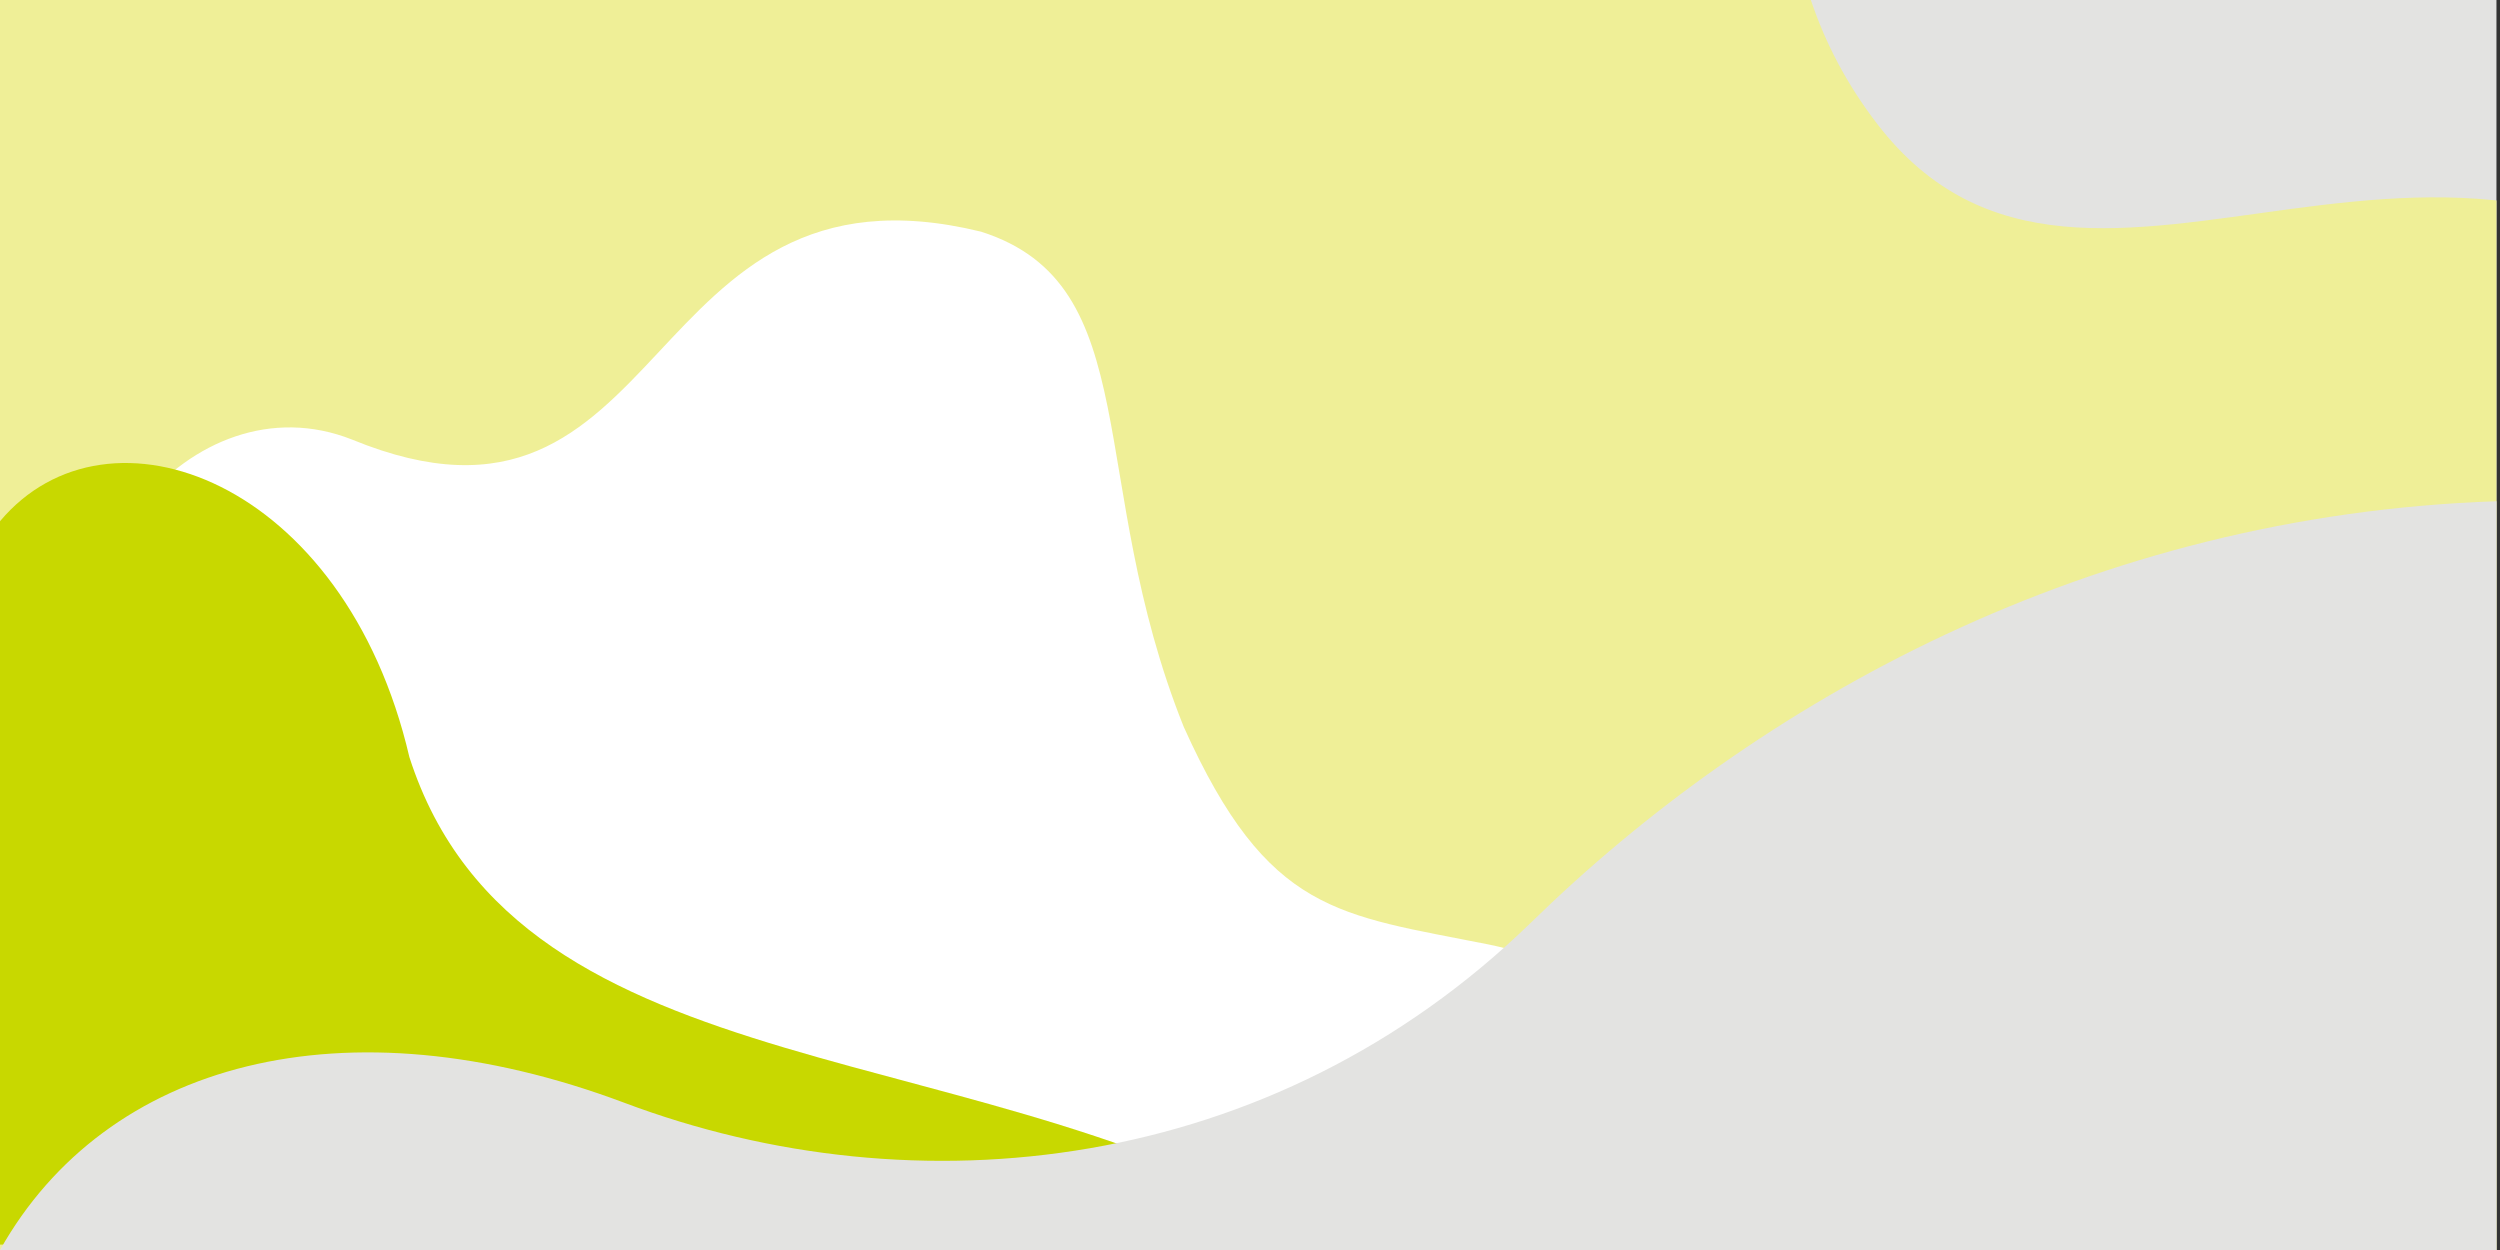 <svg xmlns="http://www.w3.org/2000/svg" xmlns:xlink="http://www.w3.org/1999/xlink" viewBox="0 0 1200 600"><rect x="0" y="0" width="1200" height="600" fill="#333333" stroke="none"/><defs><path id="a" d="M0 0h1198.3v600H0z"/></defs><clipPath id="b"><use xlink:href="#a" overflow="visible"/></clipPath><path clip-path="url(#b)" fill="none" d="M0-242.6h1198.3V600H0z"/><defs><path id="c" d="M0 0h1198.3v600H0z"/></defs><clipPath id="d"><use xlink:href="#c" overflow="visible"/></clipPath><path d="M0-300h1198.3v900H0v-900z" clip-path="url(#d)" fill="#e3e3e1"/><defs><path id="e" d="M0 0h1198.3v600H0z"/></defs><clipPath id="f"><use xlink:href="#e" overflow="visible"/></clipPath><path clip-path="url(#f)" fill="none" d="M0-242.6h1198.3V600H0z"/><defs><path id="g" d="M0 0h1198.3v600H0z"/></defs><clipPath id="h"><use xlink:href="#g" overflow="visible"/></clipPath><path d="M-246.9-218.6C-176.1-271-104.7-293-104.7-293c83.5-25.6 105.3-4 187.5-22.6 82.9-18.8 89.6-47.3 226.3-113.2 90.1-43.4 135-65 187.5-74.4 91-16.2 246.5-8.6 329.9 80.8C954.3-285.1 783.8-93.2 901 59.4c102.2 133.2 280.8-61.6 440.8 112.3 30.3 32.8 111.1 232.8 96 324.3-14.7 88.7-120.6 178.7-481.8 261.9-604 139.2-1131 260.6-1351.5-42-220-301.9 7.7-830 148.6-934.5z" clip-path="url(#h)" fill="#efef97"/><g><defs><path id="i" d="M0 0h1198.3v600H0z"/></defs><clipPath id="j"><use xlink:href="#i" overflow="visible"/></clipPath><path clip-path="url(#j)" fill="none" d="M0-242.6h1198.3V600H0z"/></g><g><defs><path id="k" d="M0 0h1198.3v600H0z"/></defs><clipPath id="l"><use xlink:href="#k" overflow="visible"/></clipPath><path d="M851.5 537.5c-20.9-23.7-47-44.4-74-59.8-20.9-11.6-42.3-20.1-62.7-24.3-72.5-14.5-106.1-14.5-146.6-104.5-47.5-118.5-17.6-212.3-97.3-237.7C305.2 70.7 323.1 274.2 169 211 91.7 180.4 16 276.1 48.1 354.5c18.6 45.6 46.4 81.3 57.1 133.1 5.9 29.2 6.5 63.3-2.9 106.8h785.3c-8-19.7-20.7-39.1-36.1-56.9z" clip-path="url(#l)" fill="#fff"/></g><g><defs><path id="m" d="M0 0h1198.3v600H0z"/></defs><clipPath id="n"><use xlink:href="#m" overflow="visible"/></clipPath><path clip-path="url(#n)" fill="none" d="M0-242.6h1198.3V600H0z"/></g><g><defs><path id="o" d="M0 0h1198.3v600H0z"/></defs><clipPath id="p"><use xlink:href="#o" overflow="visible"/></clipPath><path d="M639.3 597.4c-162.4-104.1-390-69.8-442.8-234-31-133.1-144.7-175-196.5-113.2v347.2h639.3z" clip-path="url(#p)" fill="#c8d800"/></g><g><defs><path id="q" d="M0 0h1198.3v600H0z"/></defs><clipPath id="r"><use xlink:href="#q" overflow="visible"/></clipPath><path clip-path="url(#r)" fill="none" d="M0-242.6h1198.3V600H0z"/></g><g><defs><path id="s" d="M0 0h1198.3v600H0z"/></defs><clipPath id="t"><use xlink:href="#s" overflow="visible"/></clipPath><path d="M734.6 443.1c-124 120.4-294.8 139-435 86.2C165.4 479 50.9 509.5 0 600h1198.3V240.6c-194.7 6.6-354.7 95.9-463.7 202.5z" clip-path="url(#t)" fill="#e3e3e1"/></g></svg>